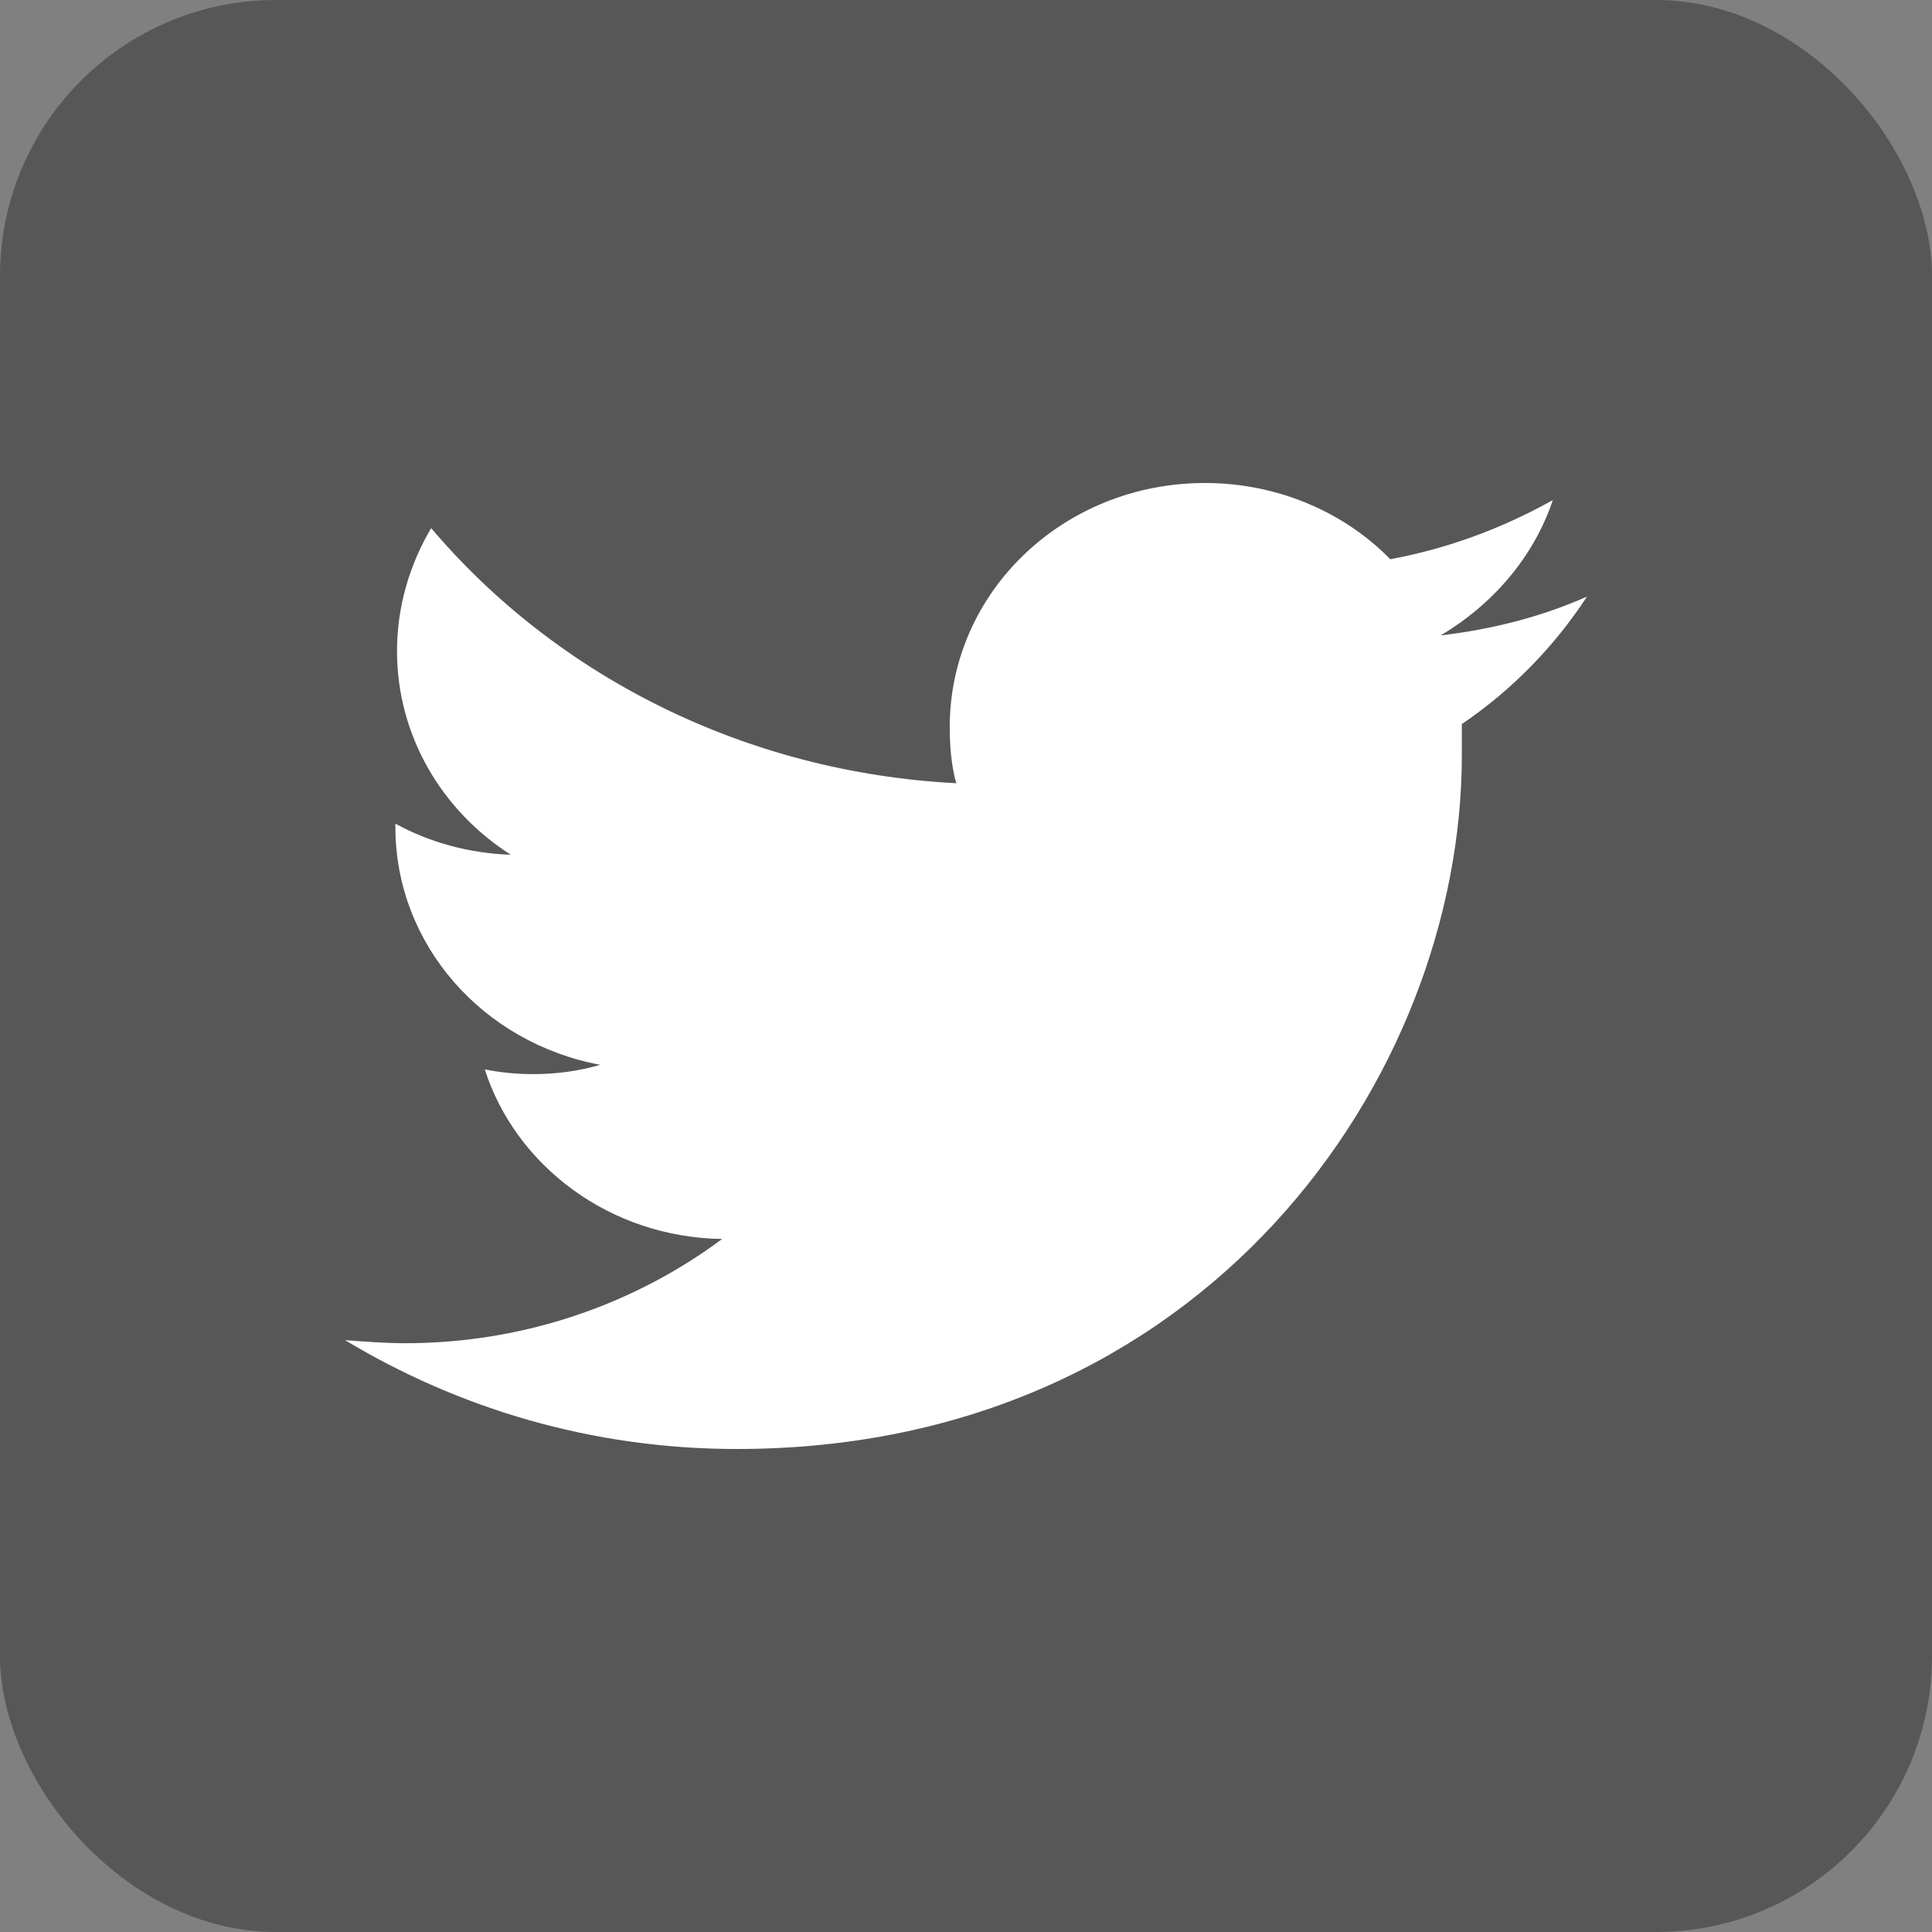 <?xml version="1.0" encoding="UTF-8"?>
<svg xmlns="http://www.w3.org/2000/svg" width="28" height="28" viewBox="0 0 28 28" fill="none">
  <rect x="0" y="0" width="28" height="28" fill="#808080" stroke="none"/>
  <rect width="28" height="28" rx="4" fill="#575757"></rect>
  <path d="M21.186 10.494C21.186 10.652 21.186 10.81 21.186 10.945C21.186 15.612 17.463 21 10.678 21C8.581 21 6.649 20.414 5 19.422C5.283 19.444 5.589 19.467 5.872 19.467C7.592 19.467 9.194 18.903 10.466 17.956C8.84 17.934 7.474 16.897 7.026 15.499C7.262 15.544 7.474 15.567 7.733 15.567C8.063 15.567 8.393 15.522 8.699 15.432C7.003 15.116 5.73 13.696 5.73 11.982C5.73 11.96 5.73 11.96 5.73 11.937C6.225 12.208 6.791 12.366 7.403 12.388C6.414 11.757 5.754 10.675 5.754 9.435C5.754 8.781 5.942 8.172 6.249 7.654C8.063 9.795 10.796 11.193 13.859 11.351C13.788 11.103 13.764 10.81 13.764 10.54C13.764 8.578 15.414 7 17.463 7C18.524 7 19.489 7.428 20.149 8.105C20.997 7.947 21.775 7.654 22.505 7.248C22.223 8.082 21.634 8.758 20.88 9.209C21.634 9.119 22.34 8.939 23 8.646C22.529 9.367 21.916 9.998 21.186 10.494Z" fill="white"></path>
</svg>
